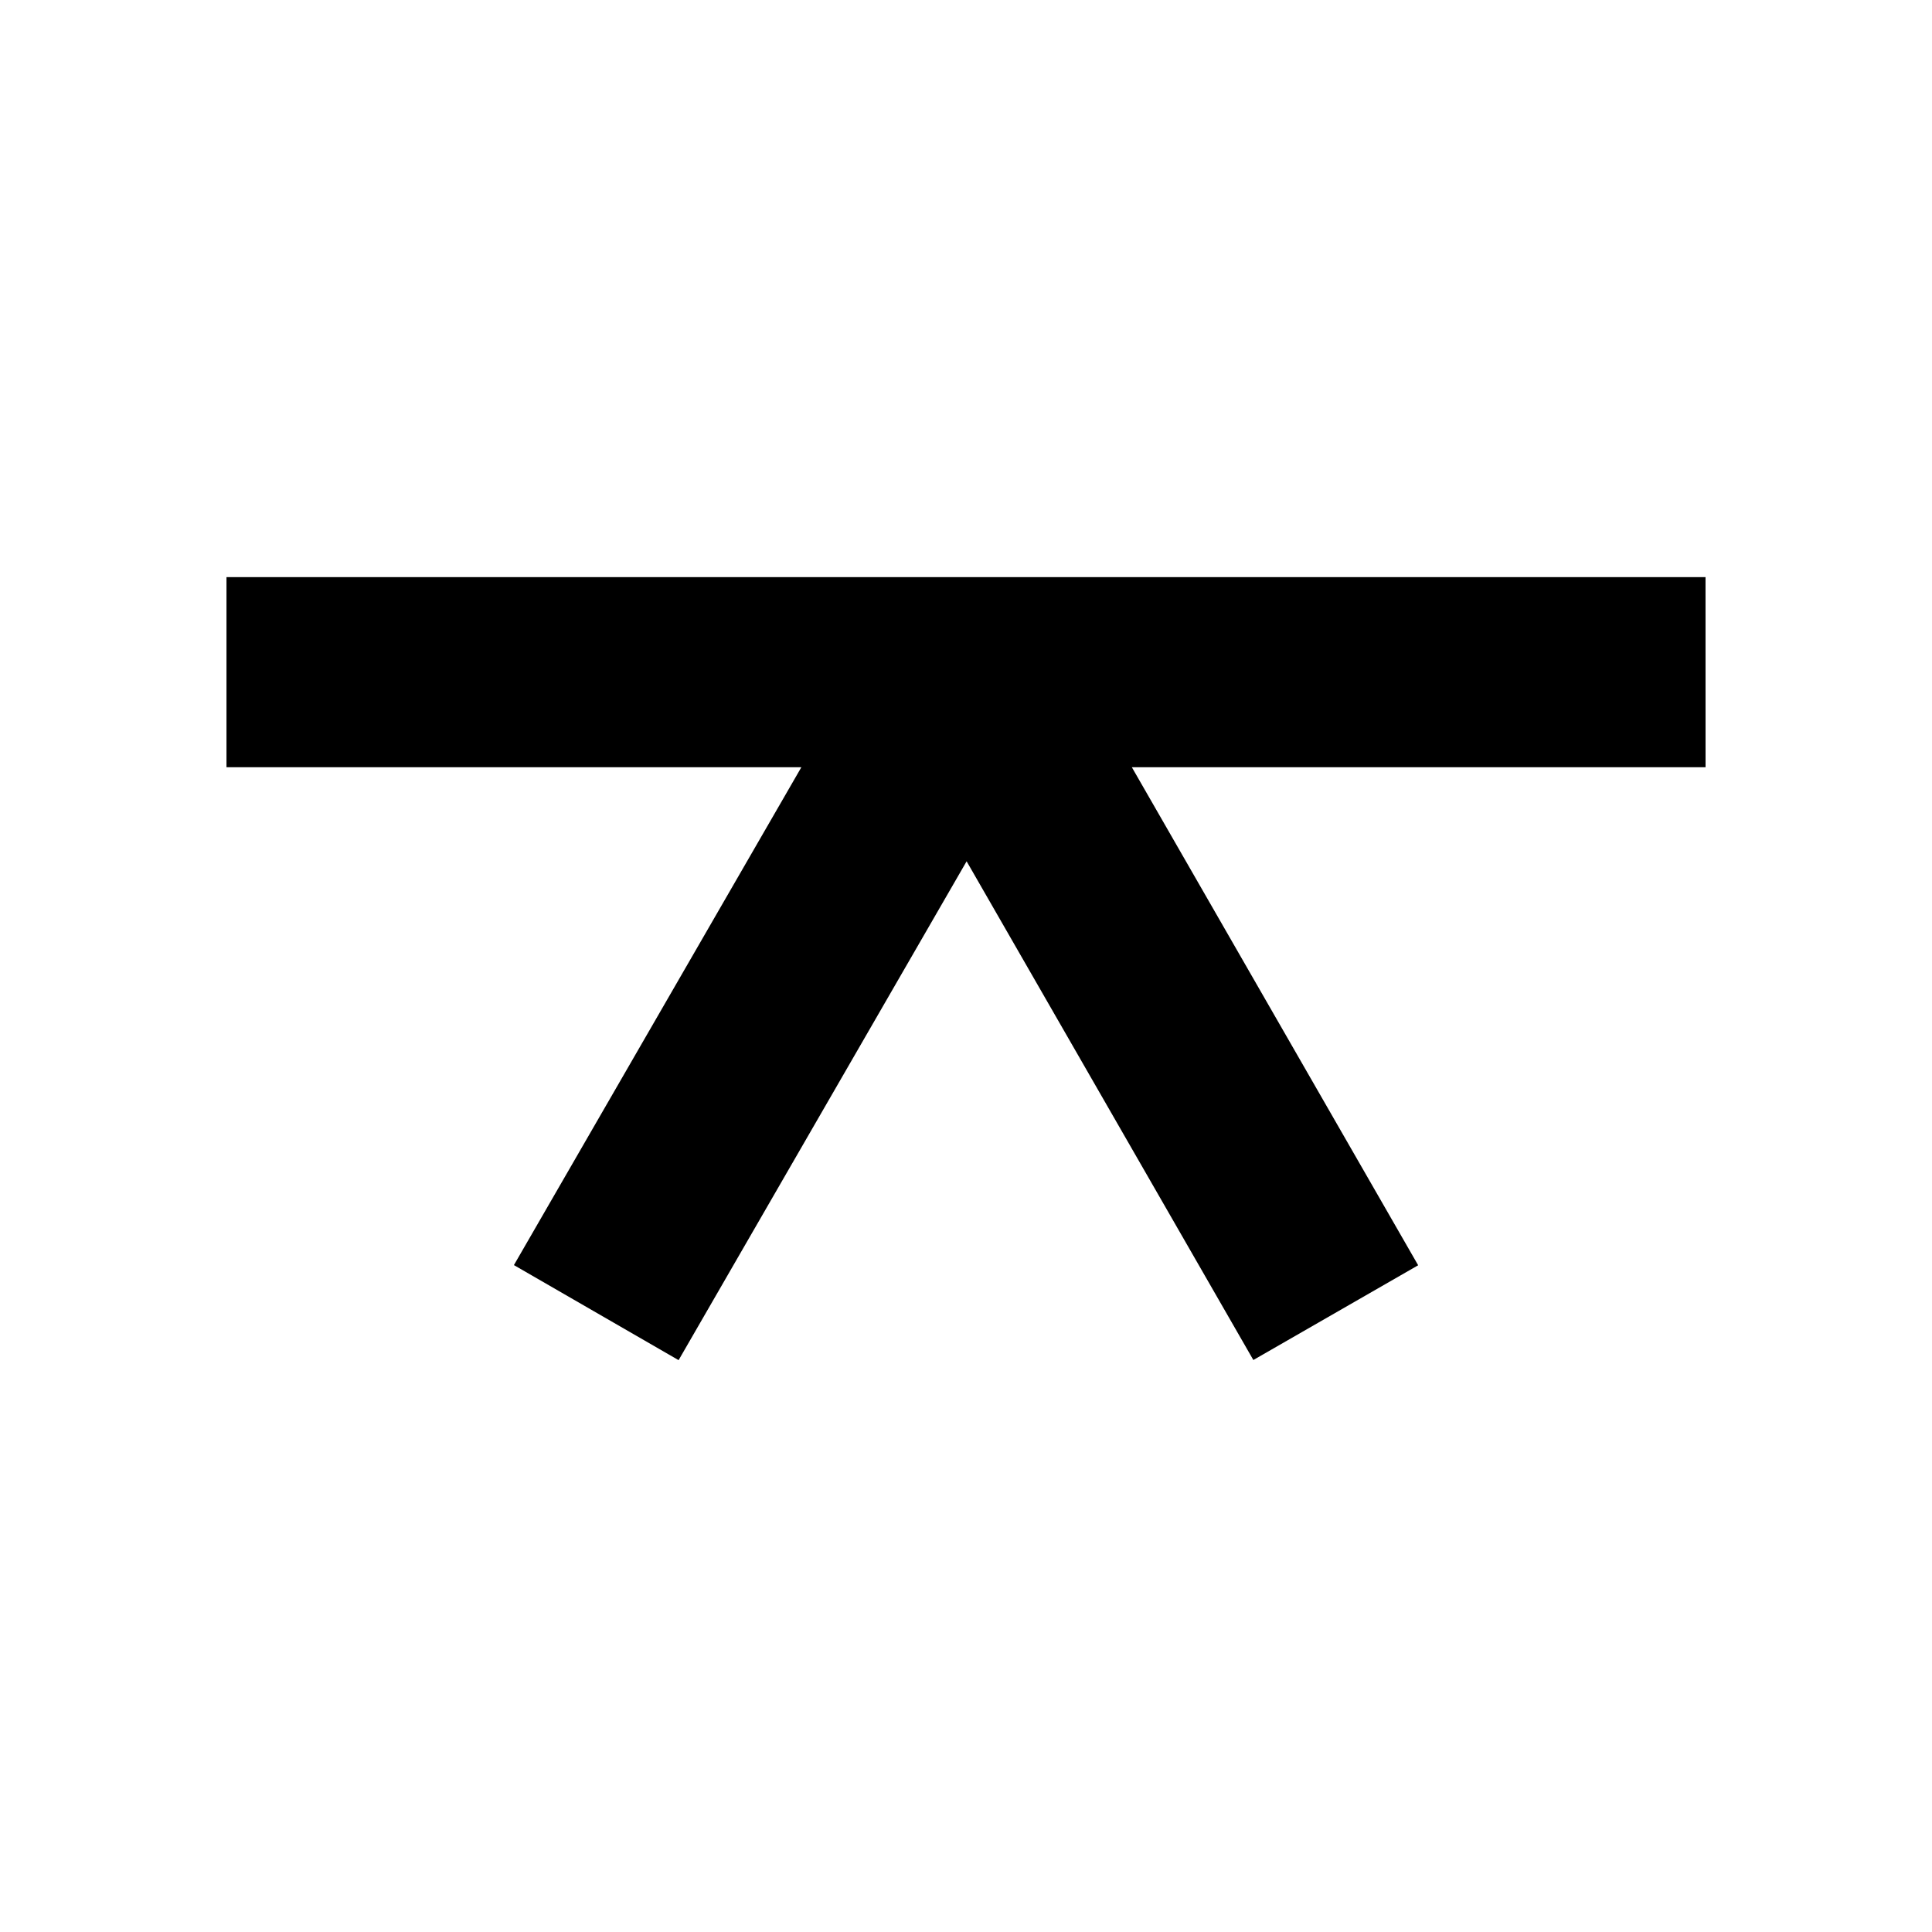 <?xml version="1.0" encoding="UTF-8"?>
<!-- Uploaded to: SVG Repo, www.svgrepo.com, Generator: SVG Repo Mixer Tools -->
<svg fill="#000000" width="800px" height="800px" version="1.1" viewBox="144 144 512 512" xmlns="http://www.w3.org/2000/svg">
 <path d="m595.98 296.94h-391.96v50.383h152.35l-76.176 131.94 43.641 25.191 76.328-132.2 75.988 132.16 43.676-25.105-75.879-131.99h152.04z"/>
</svg>